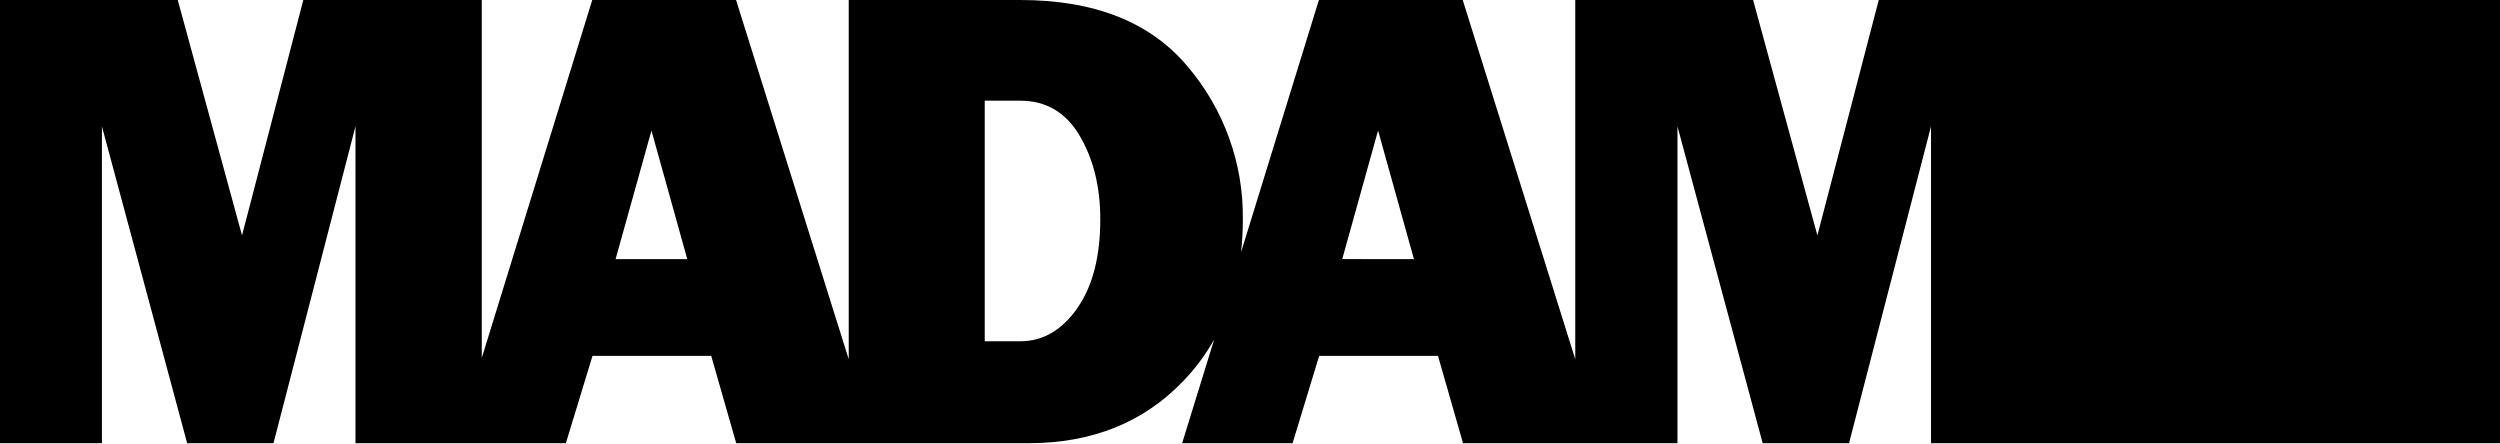 <svg width="332" height="59" viewBox="0 0 332 59" fill="none" xmlns="http://www.w3.org/2000/svg">
<path d="M273.129 0H249.498L241.349 31.265L232.812 0H209.195V47.709L194.25 0H175.149L164.813 33.489C164.972 32.05 165.051 30.603 165.05 29.155C165.146 21.704 162.532 14.472 157.694 8.805C152.768 2.935 145.362 0 135.475 0H112.71V47.709L97.747 0H78.651L63.98 47.531V0H40.28L32.14 31.265L23.604 0H0V58.857H13.536V16.781L24.853 58.857H36.32L47.208 16.781V58.857H75.146L78.683 47.263H94.448L97.77 58.857H136.592C145.014 58.857 151.863 56.106 157.138 50.603C158.732 48.946 160.111 47.093 161.24 45.089L156.987 58.857H171.654L175.186 47.263H190.964L194.291 58.857H222.767V16.781L234.084 58.857H245.551L256.439 16.781V58.857H332V0H273.129ZM81.75 34.415L86.513 17.342L91.271 34.415H81.75ZM143.041 40.968C140.984 43.873 138.462 45.324 135.475 45.321H130.772V13.372H135.475C138.921 13.372 141.557 14.925 143.383 18.03C145.209 21.135 146.12 24.828 146.117 29.11C146.117 34.114 145.09 38.064 143.036 40.959L143.041 40.968ZM178.249 34.406L183.007 17.333L187.774 34.415L178.249 34.406ZM318.282 35.846L309.681 35.796L315.798 41.843L307.503 39.565L311.846 46.984L304.449 42.646L306.728 50.941L300.666 44.824L300.716 53.424L296.469 45.945L294.29 54.268L292.112 45.945L287.864 53.424L287.914 44.824L281.866 50.941L284.145 42.646L276.721 46.989L281.064 39.569L272.769 41.848L278.885 35.8L270.285 35.85L277.764 31.603L269.447 29.424L277.764 27.245L270.285 22.998L278.885 23.048L272.778 17.005L281.073 19.283L276.73 11.85L284.154 16.193L281.875 7.903L287.923 14.015L287.873 5.414L292.121 12.893L294.299 4.576L296.478 12.893L300.726 5.414L300.675 14.015L306.728 7.921L304.449 16.212L311.851 11.85L307.507 19.274L315.802 16.995L309.686 23.052L318.286 23.002L310.83 27.25L319.147 29.429L310.83 31.607L318.282 35.846Z" fill="black"/>
<rect x="264" y="2" width="64" height="54" fill="black"/>
</svg>
